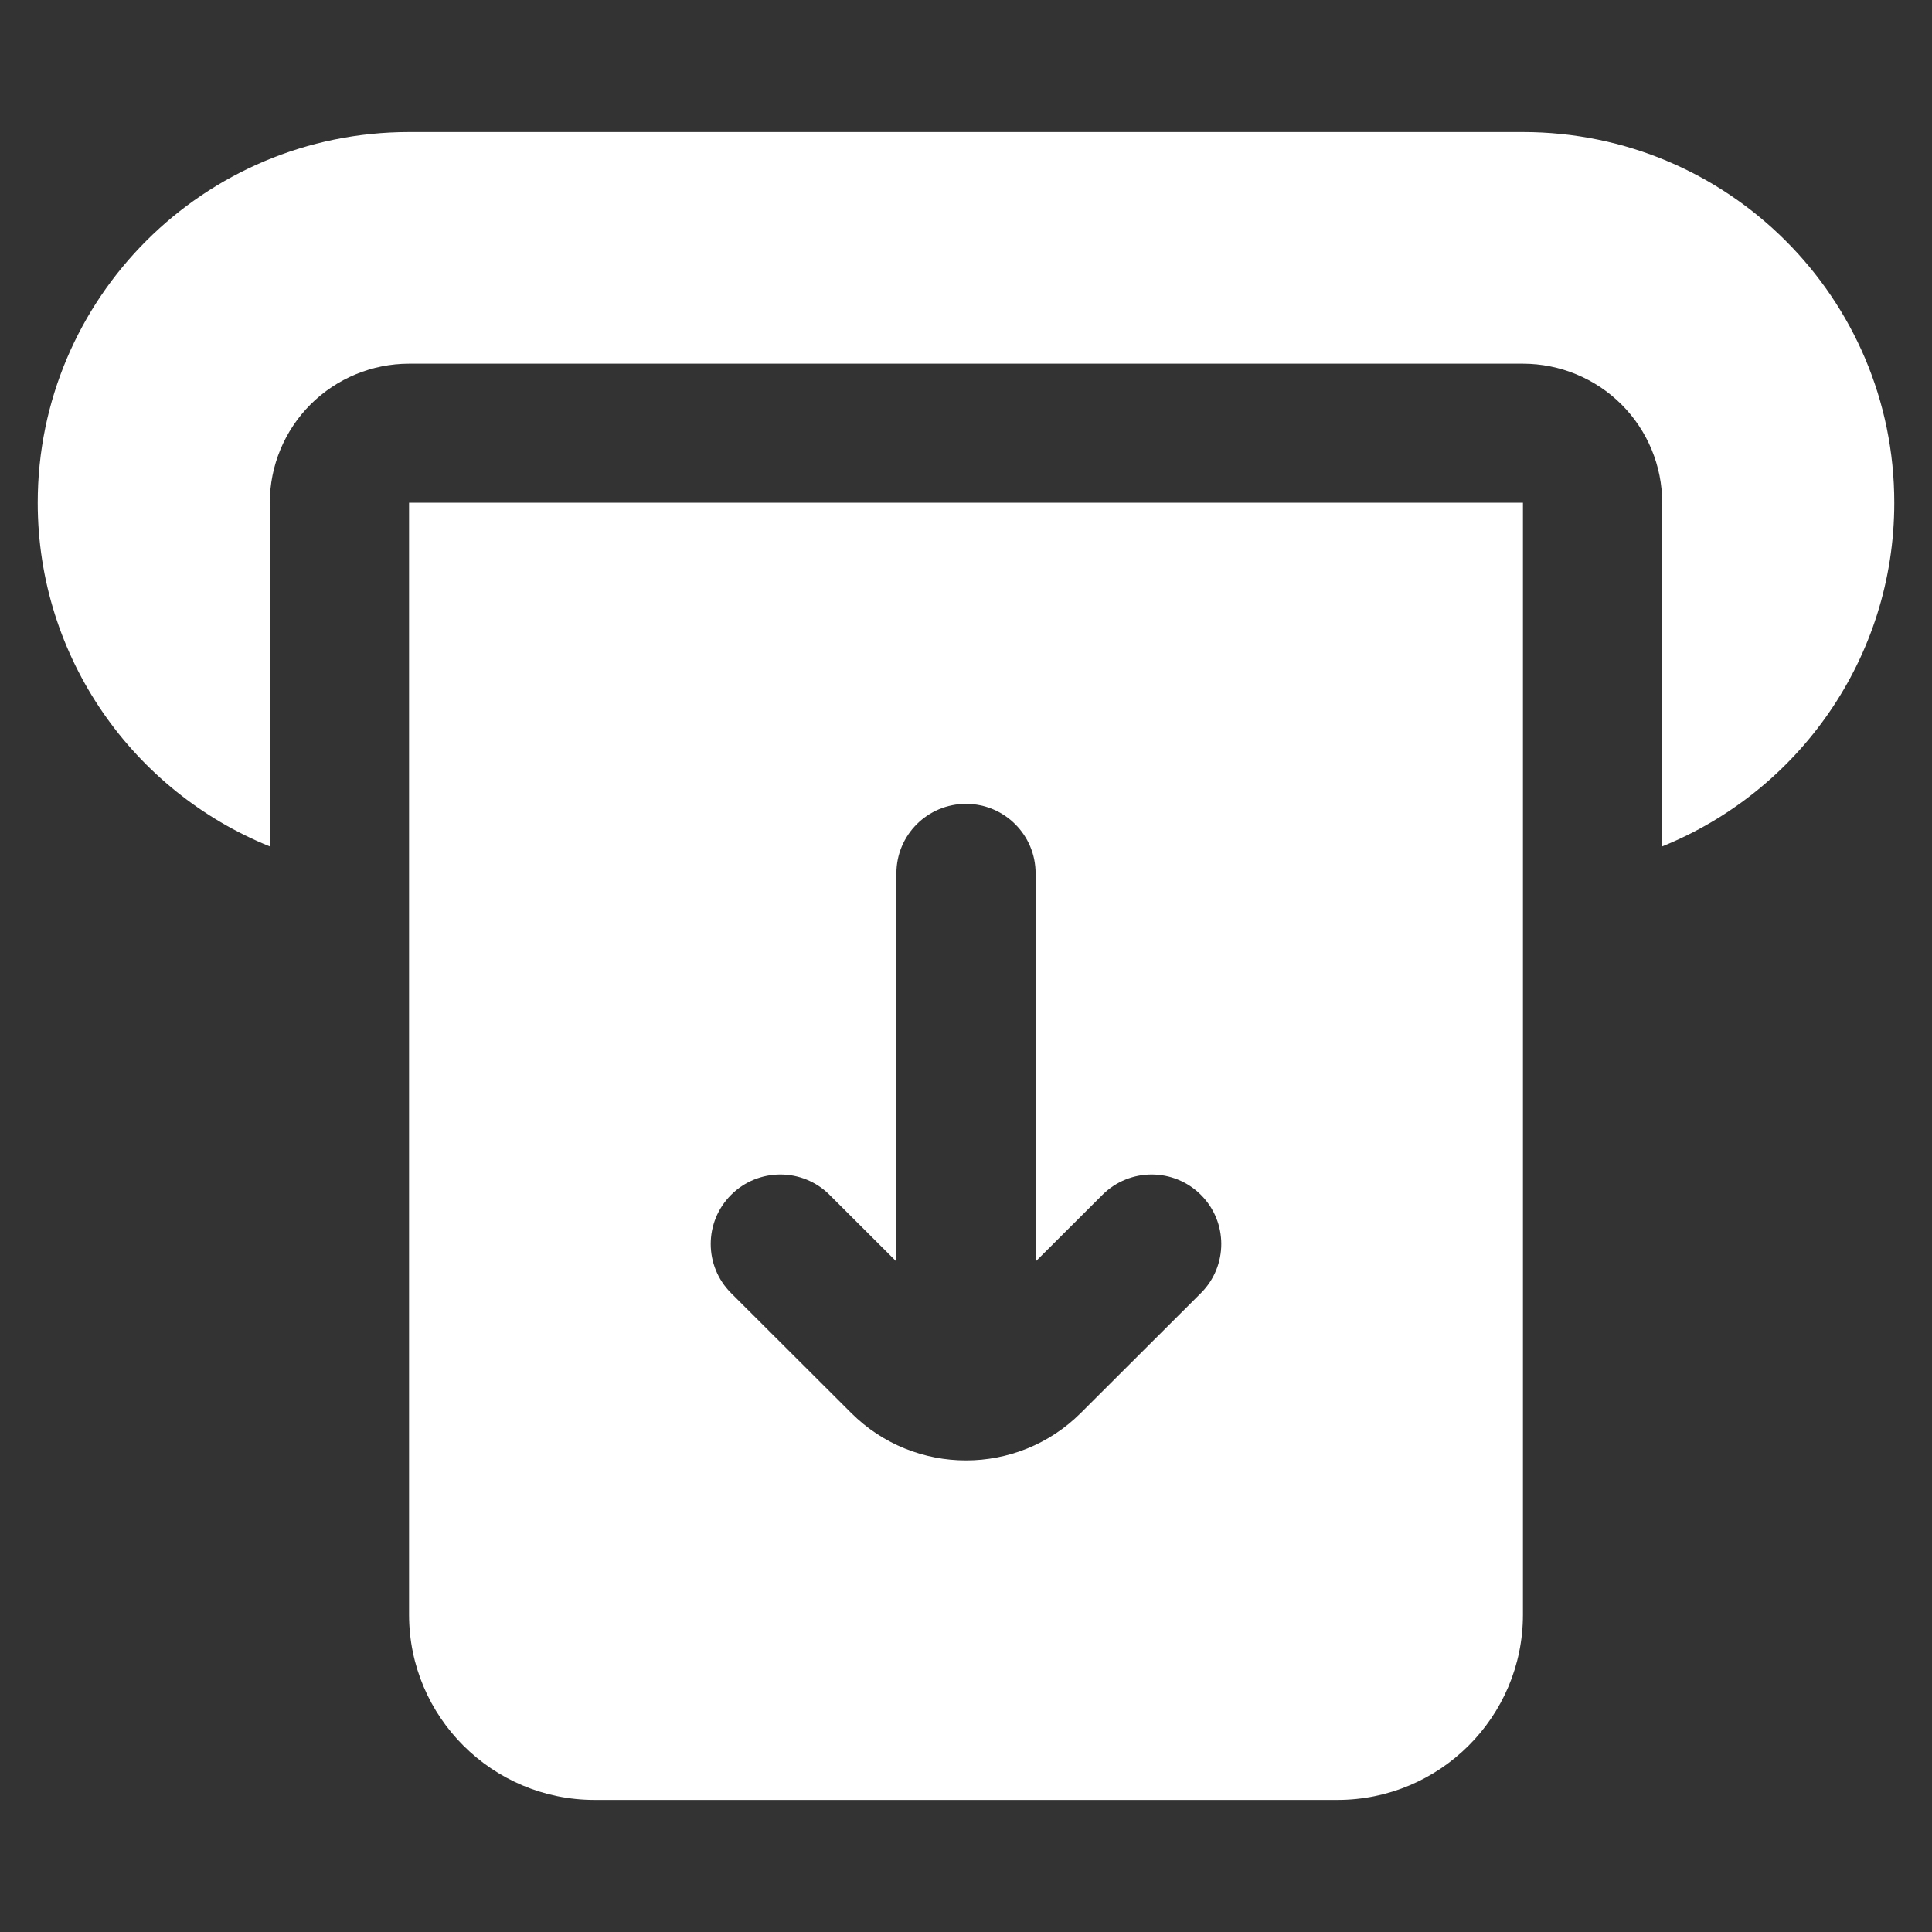 <svg width="40" height="40" viewBox="0 0 40 40" fill="none" xmlns="http://www.w3.org/2000/svg">
<rect x="0" y="0" width="40" height="40" fill="#333333" stroke="none"/>
<path fill-rule="evenodd" clip-rule="evenodd" d="M31.531 2.734H8.469C4.223 2.734 0.781 6.17 0.781 10.408C0.781 13.628 2.769 16.386 5.586 17.524V10.408C5.586 9.645 5.89 8.913 6.43 8.373C6.971 7.834 7.704 7.53 8.469 7.53H31.531C32.296 7.53 33.029 7.834 33.57 8.373C34.11 8.913 34.414 9.645 34.414 10.408V17.524C37.231 16.386 39.219 13.628 39.219 10.408C39.219 6.17 35.777 2.734 31.531 2.734ZM31.531 33.429V10.408H8.469V33.429C8.469 35.548 10.19 37.266 12.312 37.266H27.688C29.81 37.266 31.531 35.548 31.531 33.429ZM18.559 26.119L17.175 24.738C16.613 24.176 15.7 24.176 15.137 24.738C14.574 25.3 14.574 26.211 15.137 26.773L17.622 29.253C18.935 30.564 21.065 30.564 22.378 29.253L24.863 26.773C25.426 26.211 25.426 25.3 24.863 24.738C24.3 24.176 23.387 24.176 22.825 24.738L21.441 26.119V18.082C21.441 17.287 20.796 16.643 20 16.643C19.204 16.643 18.559 17.287 18.559 18.082V26.119Z" fill="white"/>
</svg>
